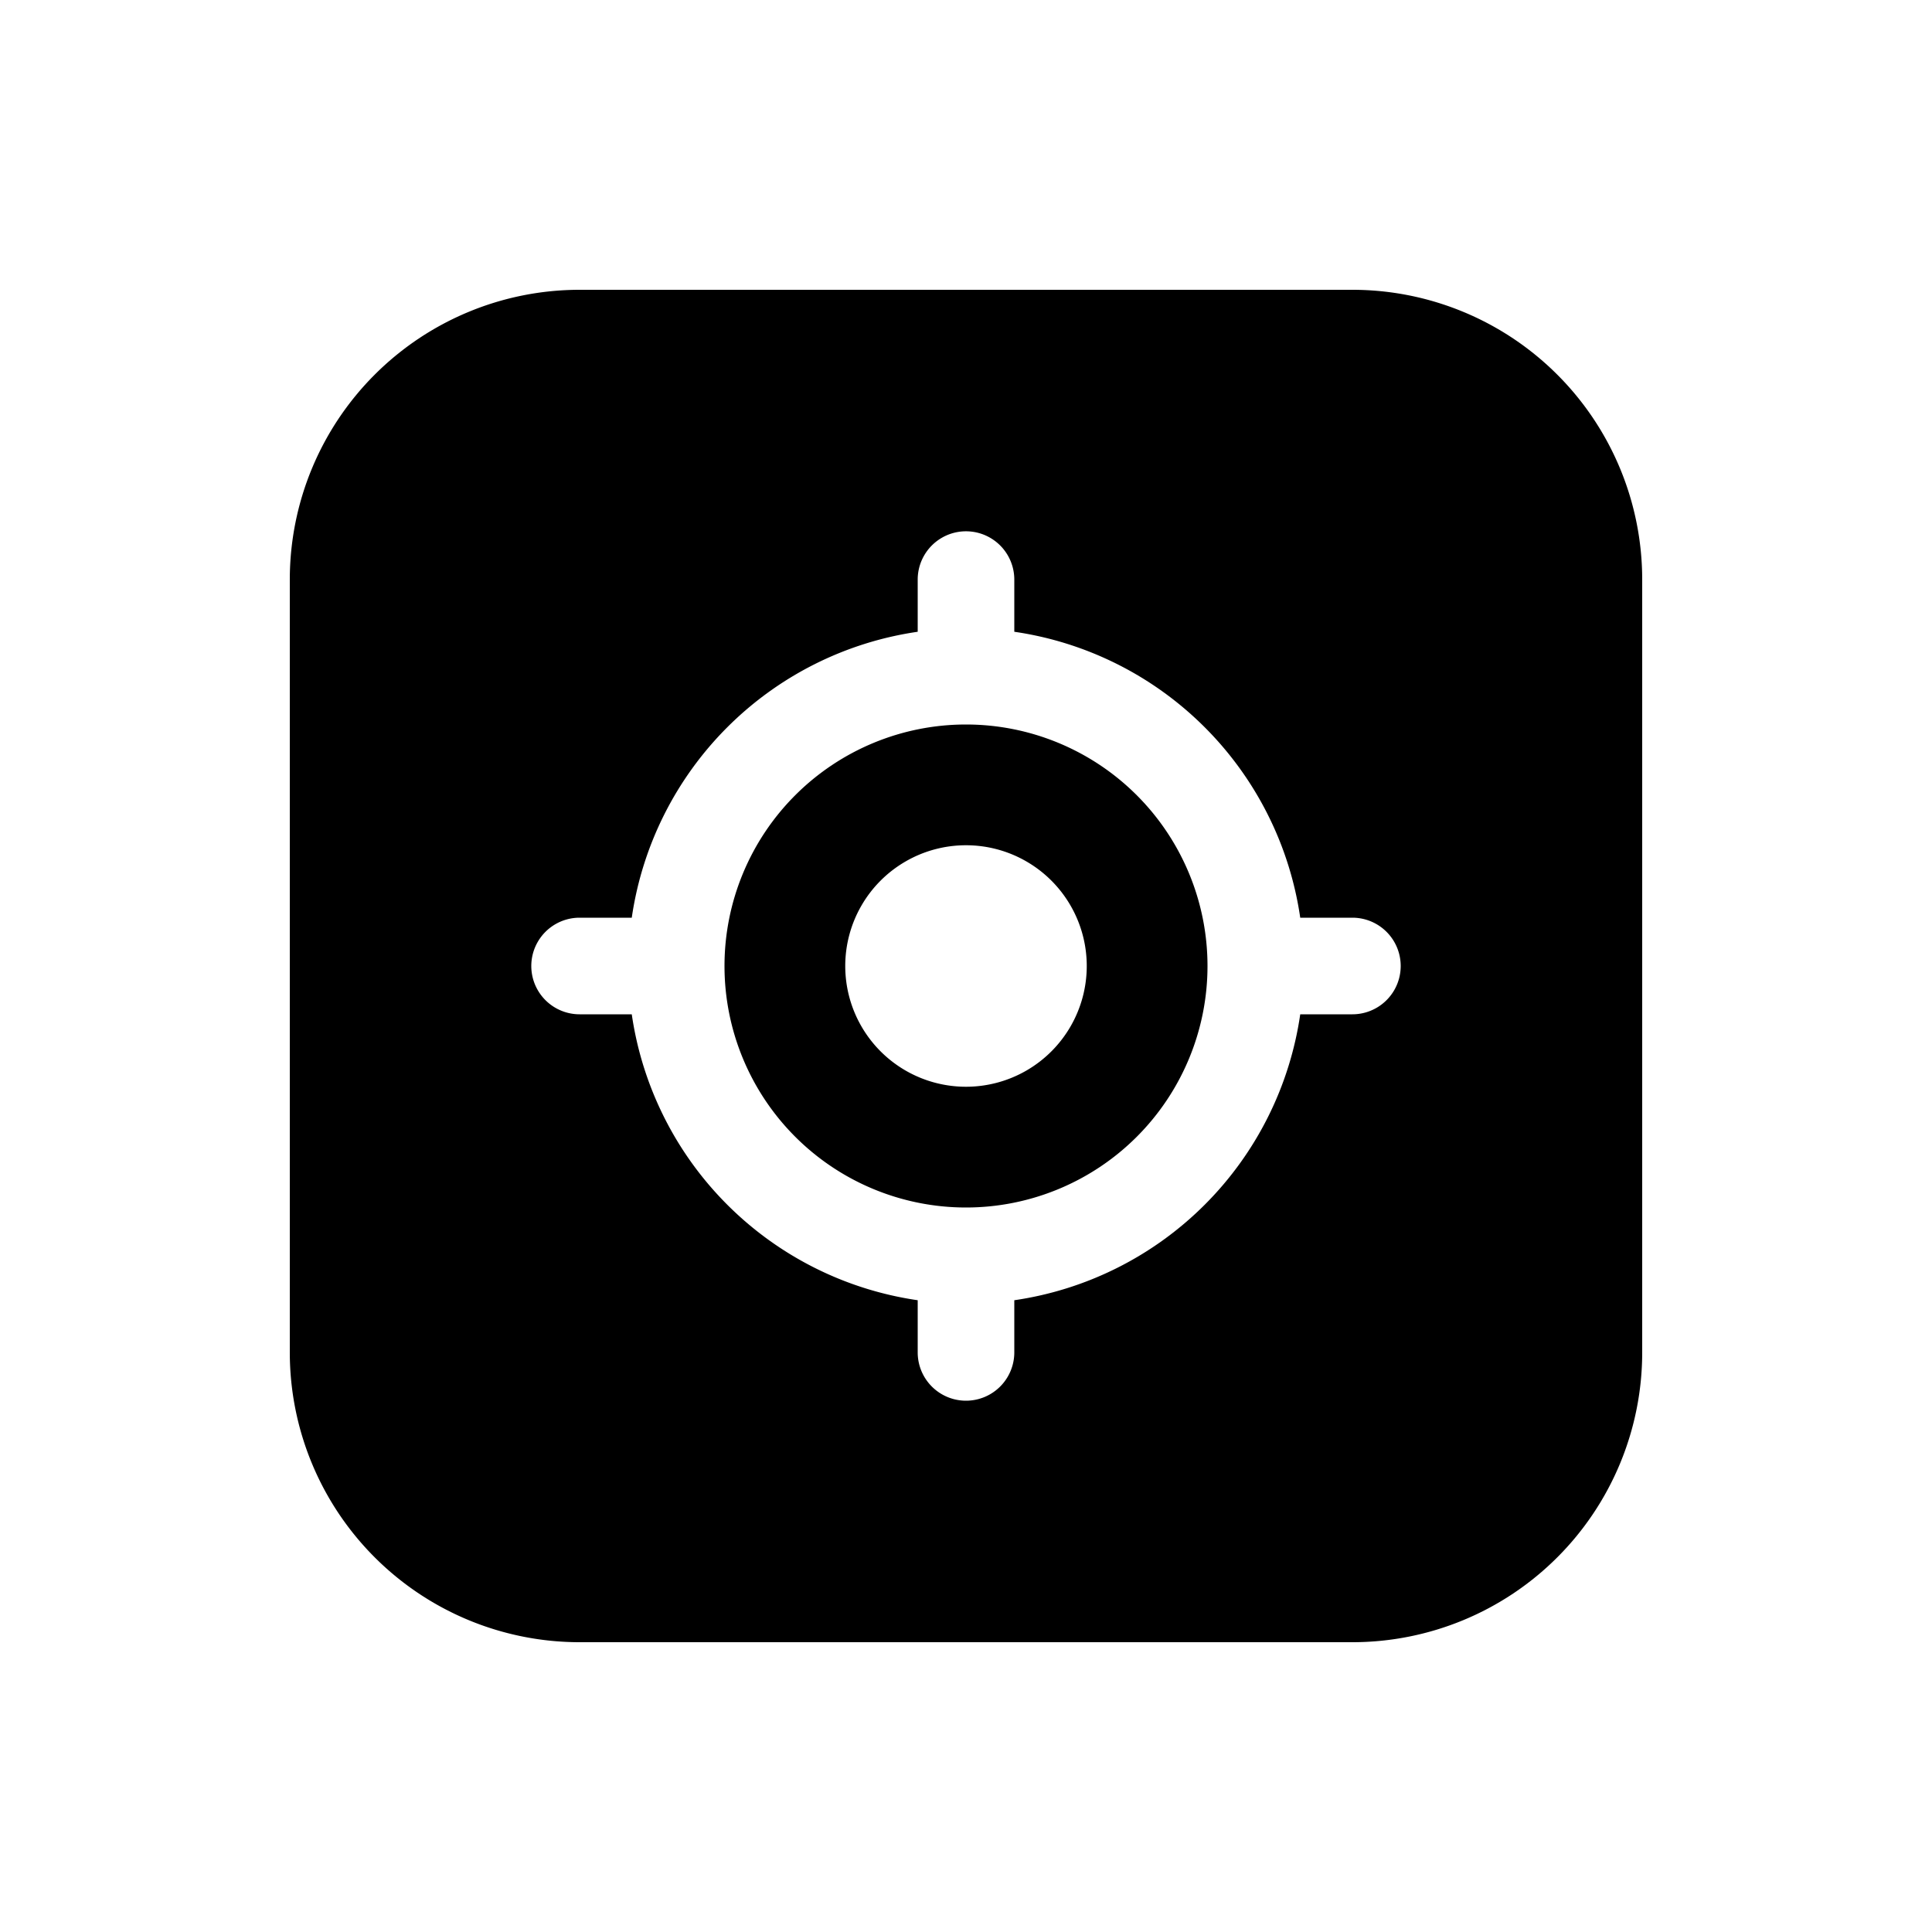 <svg width="20" height="20" viewBox="0 0 20 20" xmlns="http://www.w3.org/2000/svg"><path d="M6 3a3 3 0 0 0-3 3v8a3 3 0 0 0 3 3h8a3 3 0 0 0 3-3V6a3 3 0 0 0-3-3H6Zm1.5 7a2.5 2.5 0 1 1 5 0 2.5 2.5 0 0 1-5 0Zm-.96.5H6a.5.5 0 0 1 0-1h.54A3.5 3.5 0 0 1 9.5 6.54V6a.5.5 0 0 1 1 0v.54a3.5 3.5 0 0 1 2.96 2.96H14a.5.5 0 0 1 0 1h-.54a3.5 3.5 0 0 1-2.96 2.96V14a.5.5 0 0 1-1 0v-.54a3.5 3.5 0 0 1-2.96-2.96Zm4.71-.5a1.25 1.25 0 1 0-2.5 0 1.25 1.25 0 0 0 2.5 0Z"/></svg>